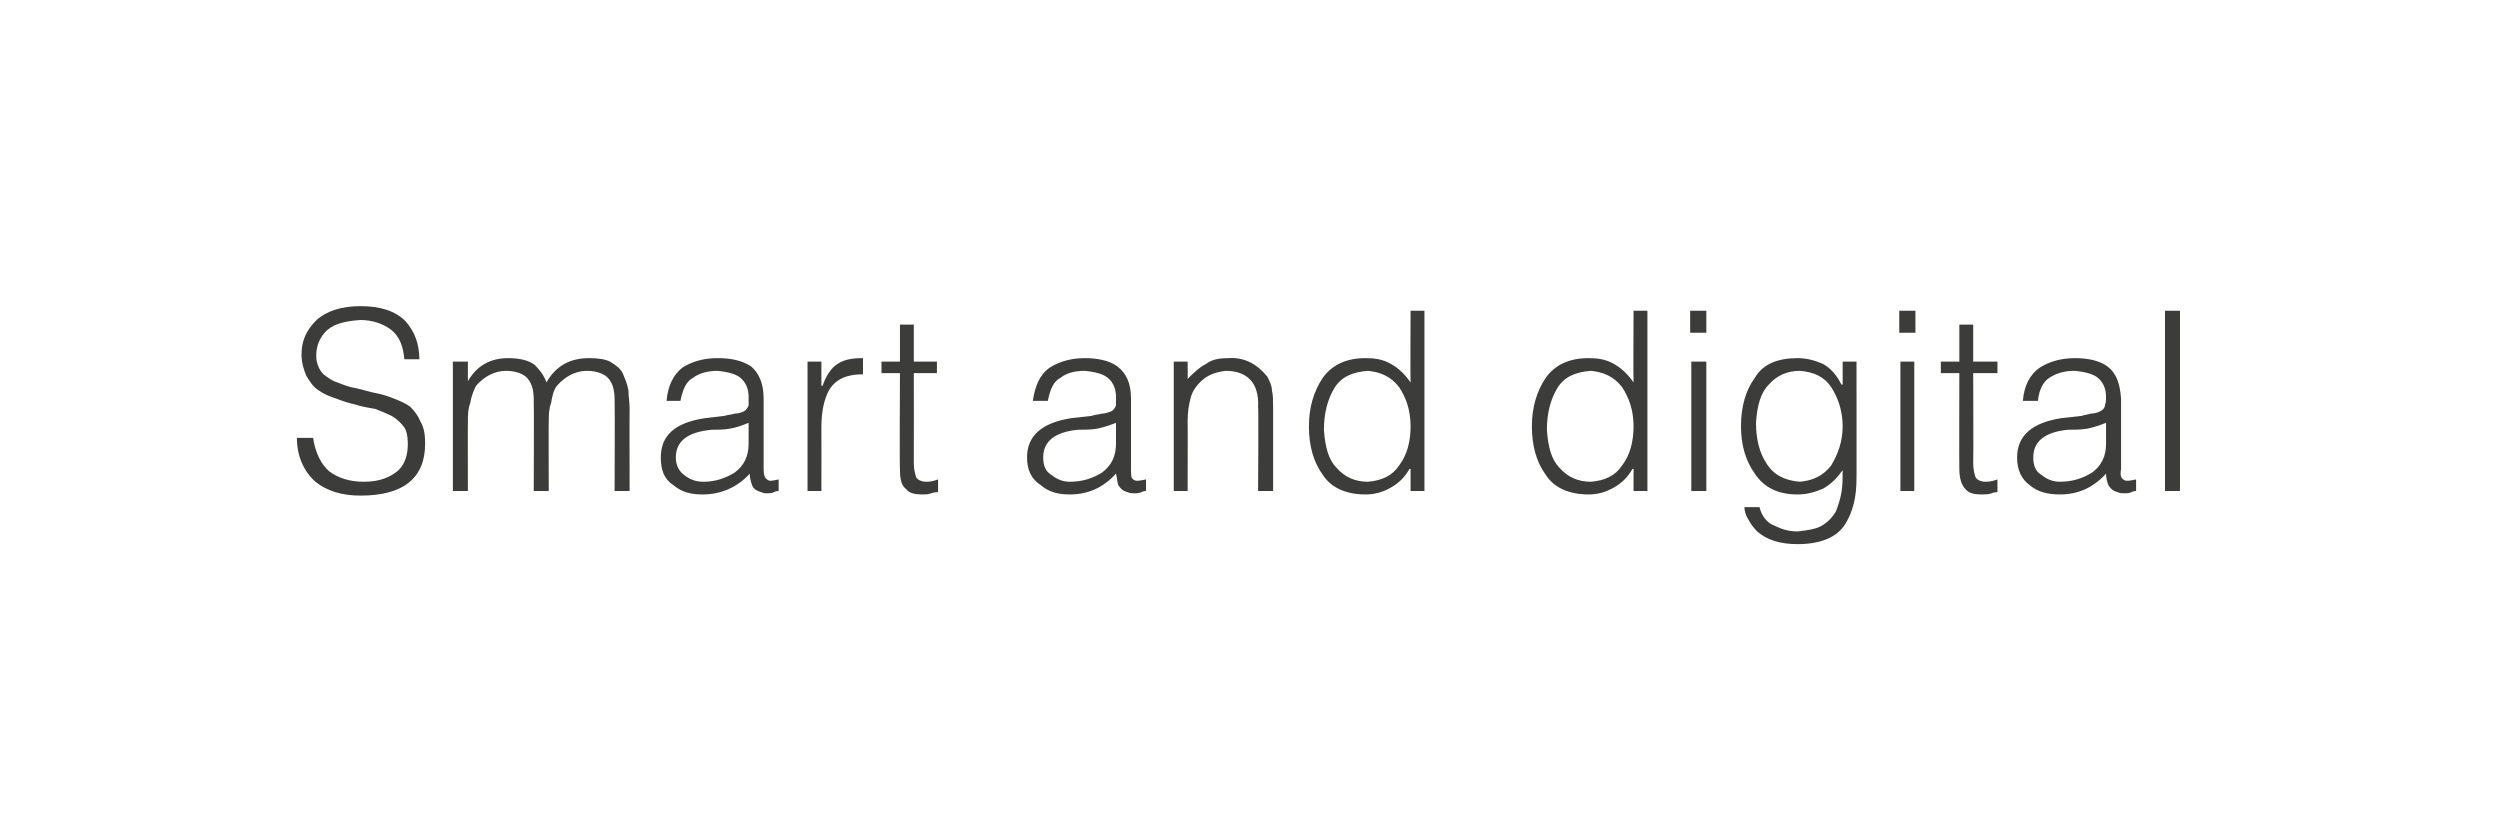 <?xml version="1.0" standalone="no"?>
<!DOCTYPE svg PUBLIC "-//W3C//DTD SVG 1.1//EN" "http://www.w3.org/Graphics/SVG/1.1/DTD/svg11.dtd">
<svg xmlns="http://www.w3.org/2000/svg" version="1.1" width="216.4px" height="71.5px" viewBox="0 0 216.4 71.5">
  <desc>Smart and digital</desc>
  <defs/>
  <g id="Polygon72501">
    <path d="M 25.7 37.9 C 25.7 39.5 26.3 40.8 27.3 41.7 C 28.3 42.5 29.6 42.9 31.2 42.9 C 34.9 42.9 36.8 41.4 36.8 38.4 C 36.8 37.6 36.7 37 36.4 36.5 C 36.2 36 35.9 35.6 35.5 35.2 C 35.1 34.9 34.6 34.7 34.1 34.5 C 33.6 34.3 33 34.1 32.4 34 C 31.9 33.9 31.3 33.7 30.8 33.6 C 30.2 33.5 29.7 33.3 29.2 33.1 C 28.8 33 28.4 32.7 28 32.4 C 27.7 32.1 27.5 31.7 27.4 31.2 C 27.3 30.3 27.5 29.5 28.1 28.8 C 28.7 28.1 29.7 27.8 31.2 27.7 C 32.2 27.7 33.1 28 33.8 28.5 C 34.6 29.1 34.9 30 35 31.1 C 35 31.1 36.3 31.1 36.3 31.1 C 36.3 29.8 35.9 28.7 35.1 27.8 C 34.2 26.9 32.9 26.5 31.2 26.5 C 29.6 26.5 28.3 26.9 27.4 27.7 C 26.5 28.6 26.1 29.5 26.1 30.7 C 26.1 31.4 26.3 32 26.5 32.5 C 26.8 33 27.1 33.5 27.6 33.8 C 28 34.1 28.5 34.3 29.1 34.5 C 29.6 34.7 30.2 34.9 30.7 35 C 31.3 35.2 31.9 35.3 32.5 35.4 C 33 35.6 33.5 35.8 33.9 36 C 34.4 36.3 34.7 36.6 35 37 C 35.2 37.3 35.3 37.8 35.3 38.4 C 35.3 39.3 35.1 40.1 34.5 40.7 C 33.8 41.3 32.9 41.7 31.5 41.7 C 30.3 41.7 29.3 41.4 28.5 40.8 C 27.8 40.2 27.3 39.2 27.1 37.9 C 27.1 37.9 25.7 37.9 25.7 37.9 Z M 40.5 36.5 C 40.5 36 40.5 35.4 40.7 34.9 C 40.8 34.3 41 33.8 41.2 33.4 C 41.9 32.6 42.8 32.1 43.8 32.1 C 44.7 32.1 45.4 32.4 45.7 32.8 C 46.1 33.3 46.2 33.9 46.2 34.7 C 46.23 34.75 46.2 42.5 46.2 42.5 L 47.5 42.5 C 47.5 42.5 47.48 36.46 47.5 36.5 C 47.5 36 47.5 35.4 47.7 34.9 C 47.8 34.3 47.9 33.8 48.2 33.4 C 48.9 32.6 49.8 32.1 50.8 32.1 C 51.7 32.1 52.4 32.4 52.7 32.8 C 53.1 33.3 53.2 33.9 53.2 34.7 C 53.23 34.75 53.2 42.5 53.2 42.5 L 54.5 42.5 C 54.5 42.5 54.48 35.42 54.5 35.4 C 54.5 34.8 54.4 34.3 54.4 33.8 C 54.3 33.2 54.1 32.8 53.9 32.3 C 53.7 31.9 53.3 31.6 52.8 31.3 C 52.4 31.1 51.8 31 51 31 C 49.3 31 48.1 31.7 47.3 33.1 C 47.1 32.5 46.7 32 46.3 31.6 C 45.8 31.2 45 31 44 31 C 42.5 31 41.3 31.6 40.5 33 C 40.53 32.96 40.5 33 40.5 33 L 40.5 31.3 L 39.2 31.3 L 39.2 42.5 L 40.5 42.5 C 40.5 42.5 40.49 36.47 40.5 36.5 Z M 64.8 38.4 C 64.8 39.5 64.4 40.3 63.6 40.9 C 62.8 41.4 61.9 41.7 60.9 41.7 C 60.2 41.7 59.7 41.5 59.2 41.1 C 58.8 40.8 58.5 40.3 58.5 39.6 C 58.5 38.2 59.5 37.4 61.6 37.2 C 62.1 37.2 62.7 37.2 63.2 37.1 C 63.8 37 64.3 36.8 64.8 36.6 C 64.8 36.6 64.8 38.4 64.8 38.4 Z M 61 36.2 C 58.4 36.6 57.2 37.7 57.2 39.6 C 57.2 40.7 57.5 41.5 58.3 42 C 59 42.6 59.8 42.8 60.8 42.8 C 62.4 42.8 63.8 42.2 64.9 41 C 64.9 41.4 65 41.7 65.1 42 C 65.2 42.3 65.5 42.5 65.9 42.6 C 66.1 42.7 66.2 42.7 66.4 42.7 C 66.6 42.7 66.8 42.7 67 42.6 C 67.2 42.5 67.3 42.5 67.4 42.5 C 67.4 42.5 67.4 41.5 67.4 41.5 C 66.9 41.6 66.6 41.7 66.4 41.5 C 66.2 41.4 66.1 41.1 66.1 40.6 C 66.1 40.6 66.1 34.5 66.1 34.5 C 66.1 33.2 65.7 32.3 65 31.7 C 64.2 31.2 63.3 31 62.1 31 C 60.9 31 59.9 31.3 59.1 31.8 C 58.3 32.4 57.8 33.4 57.7 34.7 C 57.7 34.7 58.9 34.7 58.9 34.7 C 59.1 33.7 59.4 33 60 32.7 C 60.5 32.3 61.3 32.1 62.1 32.1 C 63.1 32.2 63.8 32.4 64.2 32.8 C 64.6 33.2 64.8 33.7 64.8 34.4 C 64.8 34.6 64.8 34.8 64.8 35.1 C 64.7 35.3 64.6 35.5 64.4 35.6 C 64.2 35.7 63.9 35.8 63.6 35.8 C 63.3 35.9 63 35.9 62.7 36 C 62.7 36 61 36.2 61 36.2 Z M 71.1 37 C 71.1 35.7 71.3 34.6 71.8 33.7 C 72.4 32.8 73.3 32.4 74.7 32.4 C 74.7 32.4 74.7 31 74.7 31 C 73.8 31 73.1 31.1 72.5 31.5 C 72 31.8 71.5 32.5 71.2 33.4 C 71.15 33.37 71.1 33.4 71.1 33.4 L 71.1 31.3 L 69.9 31.3 L 69.9 42.5 L 71.1 42.5 C 71.1 42.5 71.11 37.01 71.1 37 Z M 81.2 41.5 C 80.9 41.6 80.6 41.7 80.2 41.7 C 79.7 41.7 79.4 41.5 79.3 41.3 C 79.2 41 79.1 40.6 79.1 40.1 C 79.11 40.08 79.1 32.3 79.1 32.3 L 81.1 32.3 L 81.1 31.3 L 79.1 31.3 L 79.1 28.1 L 77.9 28.1 L 77.9 31.3 L 76.3 31.3 L 76.3 32.3 L 77.9 32.3 C 77.9 32.3 77.86 40.59 77.9 40.6 C 77.9 41.4 78 42 78.4 42.3 C 78.7 42.7 79.2 42.8 79.8 42.8 C 80.1 42.8 80.4 42.8 80.6 42.7 C 80.9 42.6 81.1 42.6 81.2 42.6 C 81.2 42.6 81.2 41.5 81.2 41.5 Z M 96.6 38.4 C 96.6 39.5 96.2 40.3 95.4 40.9 C 94.6 41.4 93.7 41.7 92.6 41.7 C 92 41.7 91.5 41.5 91 41.1 C 90.5 40.8 90.3 40.3 90.3 39.6 C 90.3 38.2 91.3 37.4 93.3 37.2 C 93.9 37.2 94.4 37.2 95 37.1 C 95.5 37 96.1 36.8 96.6 36.6 C 96.6 36.6 96.6 38.4 96.6 38.4 Z M 92.7 36.2 C 90.2 36.6 88.9 37.7 88.9 39.6 C 88.9 40.7 89.3 41.5 90.1 42 C 90.8 42.6 91.6 42.8 92.6 42.8 C 94.2 42.8 95.5 42.2 96.6 41 C 96.7 41.4 96.7 41.7 96.8 42 C 97 42.3 97.2 42.5 97.6 42.6 C 97.8 42.7 98 42.7 98.2 42.7 C 98.4 42.7 98.6 42.7 98.8 42.6 C 99 42.5 99.1 42.5 99.2 42.5 C 99.2 42.5 99.2 41.5 99.2 41.5 C 98.7 41.6 98.3 41.7 98.1 41.5 C 97.9 41.4 97.9 41.1 97.9 40.6 C 97.9 40.6 97.9 34.5 97.9 34.5 C 97.9 33.2 97.5 32.3 96.7 31.7 C 96 31.2 95 31 93.9 31 C 92.7 31 91.7 31.3 90.9 31.8 C 90 32.4 89.6 33.4 89.4 34.7 C 89.4 34.7 90.7 34.7 90.7 34.7 C 90.9 33.7 91.2 33 91.8 32.7 C 92.3 32.3 93 32.1 93.9 32.1 C 94.9 32.2 95.6 32.4 96 32.8 C 96.4 33.2 96.6 33.7 96.6 34.4 C 96.6 34.6 96.6 34.8 96.6 35.1 C 96.5 35.3 96.4 35.5 96.2 35.6 C 95.9 35.7 95.7 35.8 95.4 35.8 C 95 35.9 94.7 35.9 94.5 36 C 94.5 36 92.7 36.2 92.7 36.2 Z M 102.8 36.5 C 102.8 35.7 102.9 35 103.1 34.3 C 103.3 33.7 103.7 33.2 104.2 32.8 C 104.7 32.4 105.3 32.2 106.1 32.1 C 108 32.1 109 33.2 108.9 35.2 C 108.95 35.18 108.9 42.5 108.9 42.5 L 110.2 42.5 C 110.2 42.5 110.2 35.16 110.2 35.2 C 110.2 34.7 110.2 34.2 110.1 33.8 C 110.1 33.4 109.9 33 109.7 32.6 C 108.8 31.5 107.7 30.9 106.3 31 C 105.6 31 104.9 31.1 104.4 31.5 C 103.8 31.8 103.3 32.3 102.8 32.8 C 102.82 32.83 102.8 31.3 102.8 31.3 L 101.6 31.3 L 101.6 42.5 L 102.8 42.5 C 102.8 42.5 102.82 36.47 102.8 36.5 Z M 122.1 36.9 C 122.1 38.2 121.8 39.4 121.1 40.3 C 120.5 41.2 119.6 41.6 118.4 41.7 C 117.3 41.7 116.4 41.3 115.7 40.5 C 115 39.8 114.7 38.7 114.6 37.2 C 114.6 35.8 114.9 34.6 115.5 33.6 C 116.1 32.6 117.1 32.2 118.4 32.1 C 119.5 32.2 120.4 32.6 121.1 33.5 C 121.7 34.4 122.1 35.5 122.1 36.9 C 122.1 36.9 122.1 36.9 122.1 36.9 Z M 122.1 33.1 C 121.6 32.4 121.1 31.9 120.4 31.5 C 119.7 31.1 119 31 118.2 31 C 116.5 31 115.3 31.6 114.5 32.7 C 113.7 33.9 113.3 35.3 113.3 36.9 C 113.3 38.6 113.7 40 114.5 41.1 C 115.2 42.2 116.5 42.8 118.2 42.8 C 119 42.8 119.7 42.6 120.4 42.2 C 121.1 41.8 121.6 41.3 122 40.6 C 122.01 40.56 122.1 40.6 122.1 40.6 L 122.1 42.5 L 123.3 42.5 L 123.3 26.9 L 122.1 26.9 C 122.1 26.9 122.07 33.07 122.1 33.1 Z M 141.4 36.9 C 141.4 38.2 141.1 39.4 140.4 40.3 C 139.8 41.2 138.9 41.6 137.7 41.7 C 136.6 41.7 135.7 41.3 135 40.5 C 134.3 39.8 134 38.7 133.9 37.2 C 133.9 35.8 134.2 34.6 134.8 33.6 C 135.4 32.6 136.4 32.2 137.7 32.1 C 138.8 32.2 139.7 32.6 140.4 33.5 C 141 34.4 141.4 35.5 141.4 36.9 C 141.4 36.9 141.4 36.9 141.4 36.9 Z M 141.4 33.1 C 140.9 32.4 140.4 31.9 139.7 31.5 C 139 31.1 138.3 31 137.5 31 C 135.8 31 134.6 31.6 133.8 32.7 C 133 33.9 132.6 35.3 132.6 36.9 C 132.6 38.6 133 40 133.8 41.1 C 134.5 42.2 135.8 42.8 137.5 42.8 C 138.3 42.8 139 42.6 139.7 42.2 C 140.4 41.8 140.9 41.3 141.3 40.6 C 141.32 40.56 141.4 40.6 141.4 40.6 L 141.4 42.5 L 142.6 42.5 L 142.6 26.9 L 141.4 26.9 C 141.4 26.9 141.37 33.07 141.4 33.1 Z M 147.7 42.5 L 147.7 31.3 L 146.4 31.3 L 146.4 42.5 L 147.7 42.5 Z M 147.7 28.8 L 147.7 26.9 L 146.3 26.9 L 146.3 28.8 L 147.7 28.8 Z M 159.5 36.9 C 159.5 38.2 159.1 39.3 158.5 40.3 C 157.8 41.2 156.9 41.6 155.8 41.7 C 154.5 41.6 153.5 41.1 152.9 40.1 C 152.3 39.2 152 38 152 36.6 C 152.1 35.1 152.4 34 153.1 33.3 C 153.8 32.5 154.7 32.1 155.8 32.1 C 157 32.2 157.9 32.6 158.5 33.5 C 159.1 34.4 159.5 35.6 159.5 36.9 C 159.5 36.9 159.5 36.9 159.5 36.9 Z M 159.5 33.3 C 159.5 33.3 159.41 33.25 159.4 33.3 C 159 32.5 158.5 31.9 157.8 31.5 C 157.1 31.2 156.4 31 155.6 31 C 153.9 31 152.6 31.5 151.9 32.7 C 151.1 33.8 150.7 35.2 150.7 36.9 C 150.7 38.5 151.1 39.9 151.9 41 C 152.7 42.2 153.9 42.8 155.6 42.8 C 156.4 42.8 157.1 42.6 157.8 42.3 C 158.5 41.9 159 41.4 159.5 40.7 C 159.5 41.4 159.5 42 159.4 42.6 C 159.3 43.2 159.1 43.8 158.9 44.3 C 158.6 44.8 158.2 45.2 157.7 45.5 C 157.2 45.8 156.5 45.9 155.6 46 C 154.8 46 154.2 45.8 153.6 45.5 C 153 45.3 152.5 44.7 152.3 43.9 C 152.3 43.9 151 43.9 151 43.9 C 151 44.2 151.1 44.6 151.3 44.9 C 151.5 45.3 151.8 45.7 152.1 46 C 152.9 46.7 154 47.1 155.6 47.1 C 157.6 47.1 159 46.5 159.7 45.4 C 160.4 44.3 160.7 43 160.7 41.4 C 160.71 41.44 160.7 31.3 160.7 31.3 L 159.5 31.3 L 159.5 33.3 Z M 165.7 42.5 L 165.7 31.3 L 164.5 31.3 L 164.5 42.5 L 165.7 42.5 Z M 165.8 28.8 L 165.8 26.9 L 164.4 26.9 L 164.4 28.8 L 165.8 28.8 Z M 172.9 41.5 C 172.6 41.6 172.3 41.7 171.9 41.7 C 171.4 41.7 171.1 41.5 171 41.3 C 170.9 41 170.8 40.6 170.8 40.1 C 170.83 40.08 170.8 32.3 170.8 32.3 L 172.9 32.3 L 172.9 31.3 L 170.8 31.3 L 170.8 28.1 L 169.6 28.1 L 169.6 31.3 L 168 31.3 L 168 32.3 L 169.6 32.3 C 169.6 32.3 169.58 40.59 169.6 40.6 C 169.6 41.4 169.8 42 170.1 42.3 C 170.4 42.7 170.9 42.8 171.5 42.8 C 171.8 42.8 172.1 42.8 172.4 42.7 C 172.6 42.6 172.8 42.6 172.9 42.6 C 172.9 42.6 172.9 41.5 172.9 41.5 Z M 182.3 38.4 C 182.3 39.5 181.9 40.3 181.1 40.9 C 180.3 41.4 179.4 41.7 178.3 41.7 C 177.7 41.7 177.2 41.5 176.7 41.1 C 176.2 40.8 176 40.3 176 39.6 C 176 38.2 177 37.4 179 37.2 C 179.6 37.2 180.1 37.2 180.7 37.1 C 181.2 37 181.8 36.8 182.3 36.6 C 182.3 36.6 182.3 38.4 182.3 38.4 Z M 178.4 36.2 C 175.9 36.6 174.6 37.7 174.6 39.6 C 174.6 40.7 175 41.5 175.7 42 C 176.4 42.6 177.3 42.8 178.3 42.8 C 179.9 42.8 181.2 42.2 182.3 41 C 182.3 41.4 182.4 41.7 182.5 42 C 182.7 42.3 182.9 42.5 183.3 42.6 C 183.5 42.7 183.7 42.7 183.9 42.7 C 184.1 42.7 184.3 42.7 184.5 42.6 C 184.7 42.5 184.8 42.5 184.9 42.5 C 184.9 42.5 184.9 41.5 184.9 41.5 C 184.4 41.6 184 41.7 183.8 41.5 C 183.6 41.4 183.5 41.1 183.6 40.6 C 183.6 40.6 183.6 34.5 183.6 34.5 C 183.5 33.2 183.2 32.3 182.4 31.7 C 181.7 31.2 180.7 31 179.6 31 C 178.4 31 177.4 31.3 176.6 31.8 C 175.7 32.4 175.2 33.4 175.1 34.7 C 175.1 34.7 176.4 34.7 176.4 34.7 C 176.5 33.7 176.9 33 177.4 32.7 C 178 32.3 178.7 32.1 179.6 32.1 C 180.6 32.2 181.3 32.4 181.7 32.8 C 182.1 33.2 182.3 33.7 182.3 34.4 C 182.3 34.6 182.3 34.8 182.2 35.1 C 182.2 35.3 182 35.5 181.8 35.6 C 181.6 35.7 181.3 35.8 181 35.8 C 180.7 35.9 180.4 35.9 180.2 36 C 180.2 36 178.4 36.2 178.4 36.2 Z M 188.7 42.5 L 188.7 26.9 L 187.4 26.9 L 187.4 42.5 L 188.7 42.5 Z " stroke="none" fill="#3c3c3b"/>
  </g>
</svg>